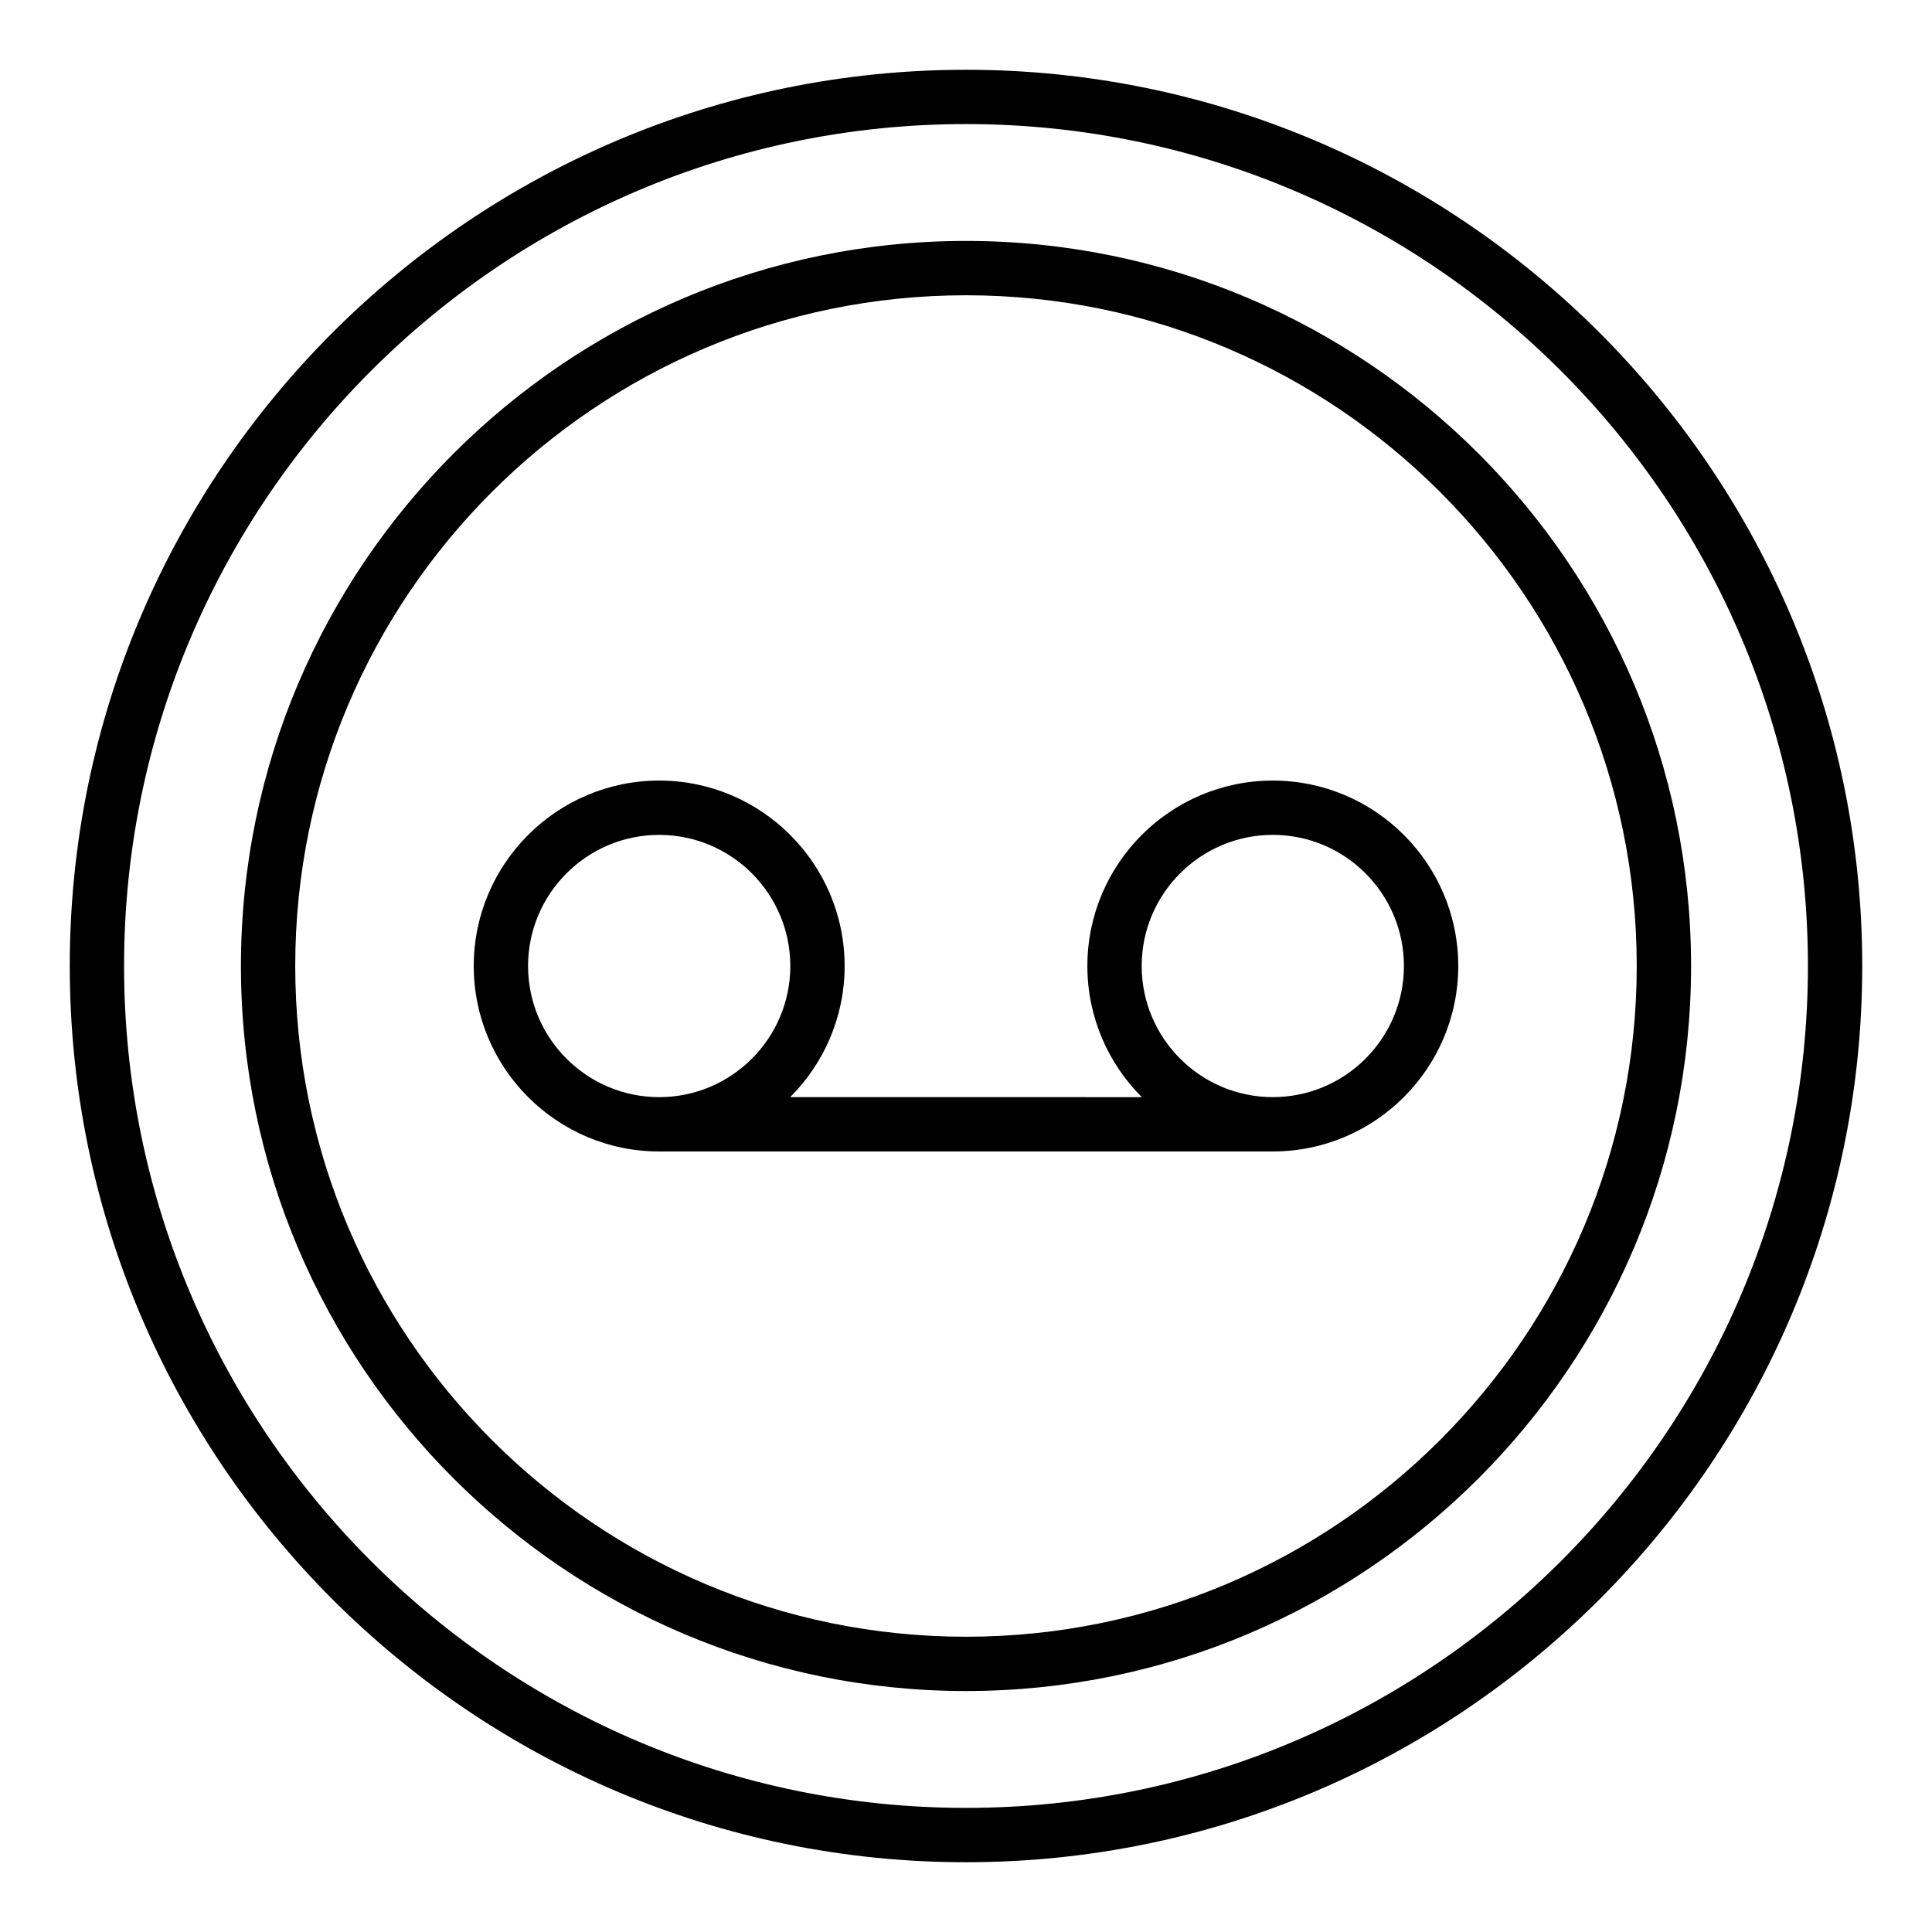 <?xml version="1.0" encoding="UTF-8"?>
<!-- Uploaded to: SVG Repo, www.svgrepo.com, Generator: SVG Repo Mixer Tools -->
<svg fill="#000000" width="800px" height="800px" version="1.1" viewBox="144 144 512 512" xmlns="http://www.w3.org/2000/svg">
 <g>
  <path d="m400 162.49c-130.96 0-237.51 106.55-237.51 237.51s106.55 237.51 237.51 237.51 237.51-106.55 237.51-237.51c-0.004-130.96-106.55-237.51-237.51-237.51zm0 460.62c-123.03 0-223.12-100.09-223.12-223.11 0-123.03 100.09-223.12 223.12-223.12 123.02 0 223.12 100.09 223.12 223.12-0.004 123.03-100.09 223.11-223.12 223.11z"/>
  <path d="m400 207.85c-105.95 0-192.15 86.199-192.15 192.15s86.199 192.14 192.15 192.14c105.95 0 192.15-86.199 192.15-192.15-0.004-105.95-86.199-192.14-192.15-192.14zm0 369.9c-98.016 0-177.76-79.738-177.76-177.75 0-98.012 79.742-177.75 177.76-177.75 98.012 0 177.75 79.738 177.75 177.75 0 98.012-79.738 177.75-177.75 177.75z"/>
  <path d="m481.31 350.86c-27.098 0-49.145 22.047-49.145 49.145 0 13.555 5.519 25.848 14.43 34.75l-93.191-0.004c8.91-8.898 14.43-21.191 14.43-34.746 0-27.094-22.047-49.145-49.145-49.145s-49.145 22.047-49.145 49.145c0 27.094 22.047 49.145 49.145 49.145h162.62c27.094-0.004 49.141-22.051 49.141-49.145 0-27.098-22.047-49.145-49.141-49.145zm-197.37 49.145c0-19.16 15.59-34.75 34.75-34.75s34.75 15.59 34.75 34.75-15.59 34.75-34.75 34.75c-19.16-0.004-34.75-15.59-34.75-34.75zm197.37 34.746c-19.16 0-34.75-15.59-34.75-34.75s15.59-34.75 34.75-34.75c19.16 0.004 34.746 15.594 34.746 34.754s-15.586 34.746-34.746 34.746z"/>
 </g>
</svg>